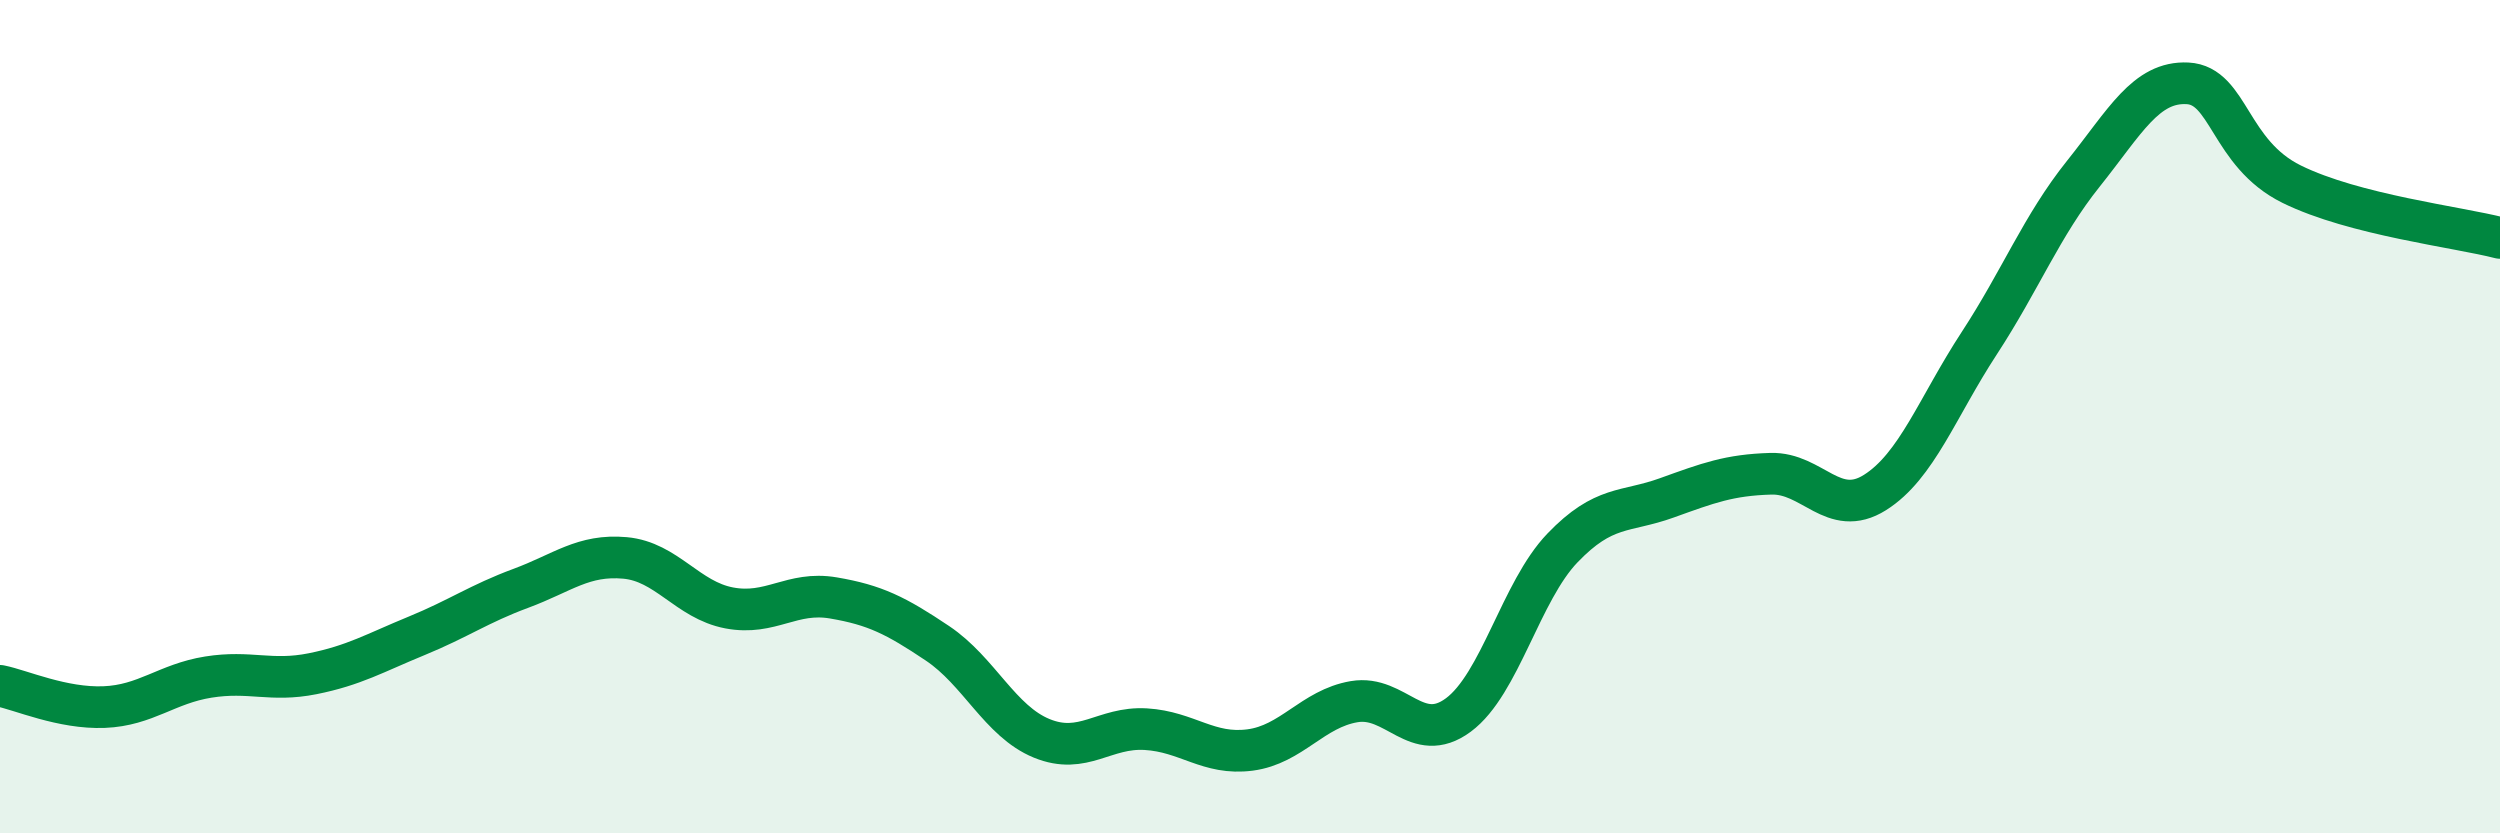 
    <svg width="60" height="20" viewBox="0 0 60 20" xmlns="http://www.w3.org/2000/svg">
      <path
        d="M 0,16.46 C 0.5,16.56 1.5,17.01 2.5,16.97 C 3.5,16.93 4,16.41 5,16.25 C 6,16.09 6.5,16.37 7.5,16.17 C 8.5,15.97 9,15.67 10,15.26 C 11,14.85 11.5,14.49 12.5,14.12 C 13.5,13.75 14,13.3 15,13.39 C 16,13.48 16.5,14.4 17.5,14.59 C 18.5,14.78 19,14.18 20,14.35 C 21,14.52 21.5,14.77 22.5,15.44 C 23.5,16.11 24,17.31 25,17.72 C 26,18.13 26.5,17.44 27.5,17.5 C 28.5,17.56 29,18.13 30,18 C 31,17.87 31.5,17.01 32.5,16.84 C 33.5,16.67 34,17.9 35,17.16 C 36,16.42 36.5,14.19 37.5,13.15 C 38.5,12.11 39,12.31 40,11.95 C 41,11.59 41.5,11.4 42.5,11.37 C 43.5,11.34 44,12.45 45,11.82 C 46,11.19 46.5,9.77 47.5,8.24 C 48.5,6.71 49,5.42 50,4.17 C 51,2.92 51.5,1.95 52.5,2 C 53.5,2.05 53.5,3.68 55,4.42 C 56.5,5.16 59,5.45 60,5.71L60 20L0 20Z"
        fill="#008740"
        opacity="0.1"
        stroke-linecap="round"
        stroke-linejoin="round"
      />
      <path
        d="M 0,16.46 C 0.5,16.56 1.5,17.01 2.5,16.97 C 3.5,16.93 4,16.41 5,16.25 C 6,16.09 6.5,16.37 7.5,16.17 C 8.5,15.97 9,15.67 10,15.26 C 11,14.85 11.5,14.49 12.5,14.12 C 13.5,13.75 14,13.3 15,13.39 C 16,13.48 16.5,14.4 17.5,14.59 C 18.5,14.78 19,14.18 20,14.35 C 21,14.52 21.5,14.77 22.5,15.44 C 23.5,16.11 24,17.31 25,17.72 C 26,18.13 26.5,17.44 27.5,17.5 C 28.5,17.56 29,18.13 30,18 C 31,17.87 31.5,17.01 32.5,16.84 C 33.5,16.67 34,17.9 35,17.16 C 36,16.42 36.5,14.19 37.5,13.15 C 38.5,12.11 39,12.31 40,11.95 C 41,11.59 41.5,11.4 42.5,11.37 C 43.5,11.34 44,12.45 45,11.82 C 46,11.19 46.5,9.77 47.5,8.24 C 48.5,6.71 49,5.42 50,4.17 C 51,2.92 51.5,1.95 52.5,2 C 53.5,2.05 53.5,3.68 55,4.42 C 56.5,5.16 59,5.45 60,5.71"
        stroke="#008740"
        stroke-width="1"
        fill="none"
        stroke-linecap="round"
        stroke-linejoin="round"
      />
    </svg>
  